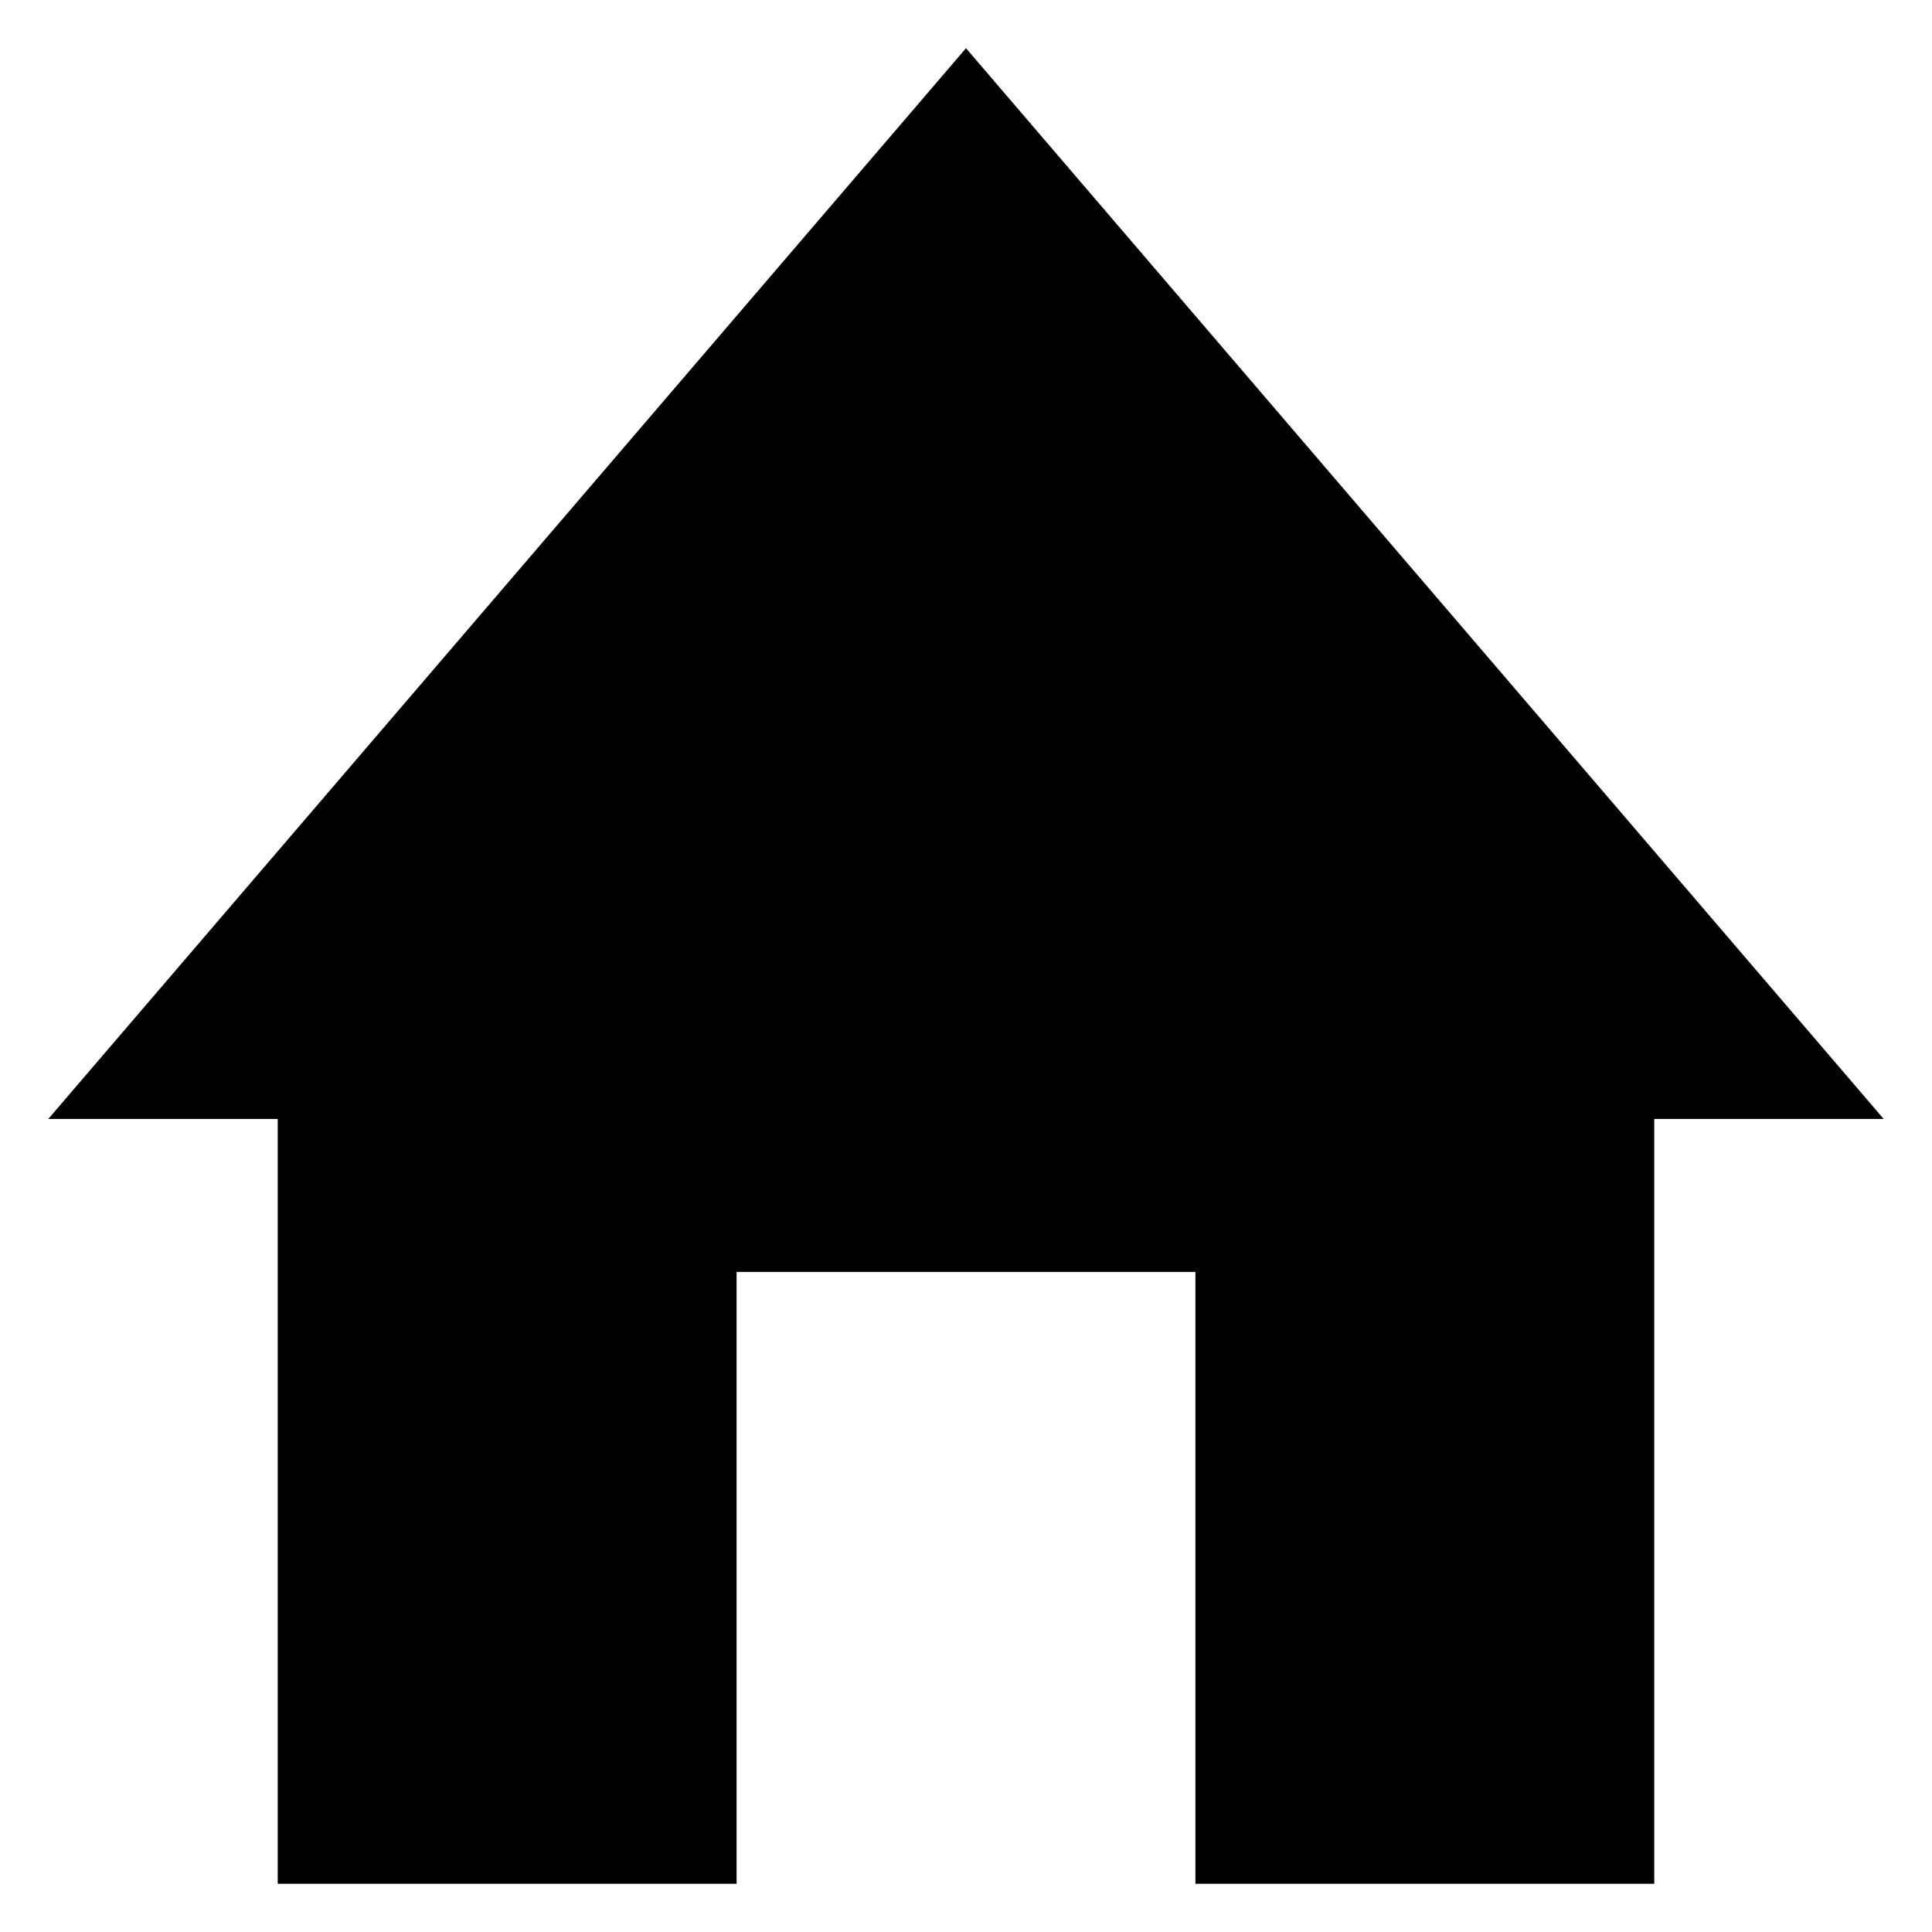<?xml version="1.0" encoding="utf-8"?>
<!-- Generator: Adobe Illustrator 19.1.0, SVG Export Plug-In . SVG Version: 6.00 Build 0)  -->
<svg version="1.1" id="Layer_1" xmlns="http://www.w3.org/2000/svg" xmlns:xlink="http://www.w3.org/1999/xlink" x="0px" y="0px"
	 viewBox="0 0 72 72" enable-background="new 0 0 72 72" xml:space="preserve">
<g>
	<polygon points="70.2,41.7 36,1.797 1.8,41.7 10.35,41.7 10.35,70.203 27.45,70.203 27.45,47.401 44.55,47.401 44.55,70.203 
		61.65,70.203 61.65,41.7 	"/>
</g>
</svg>
